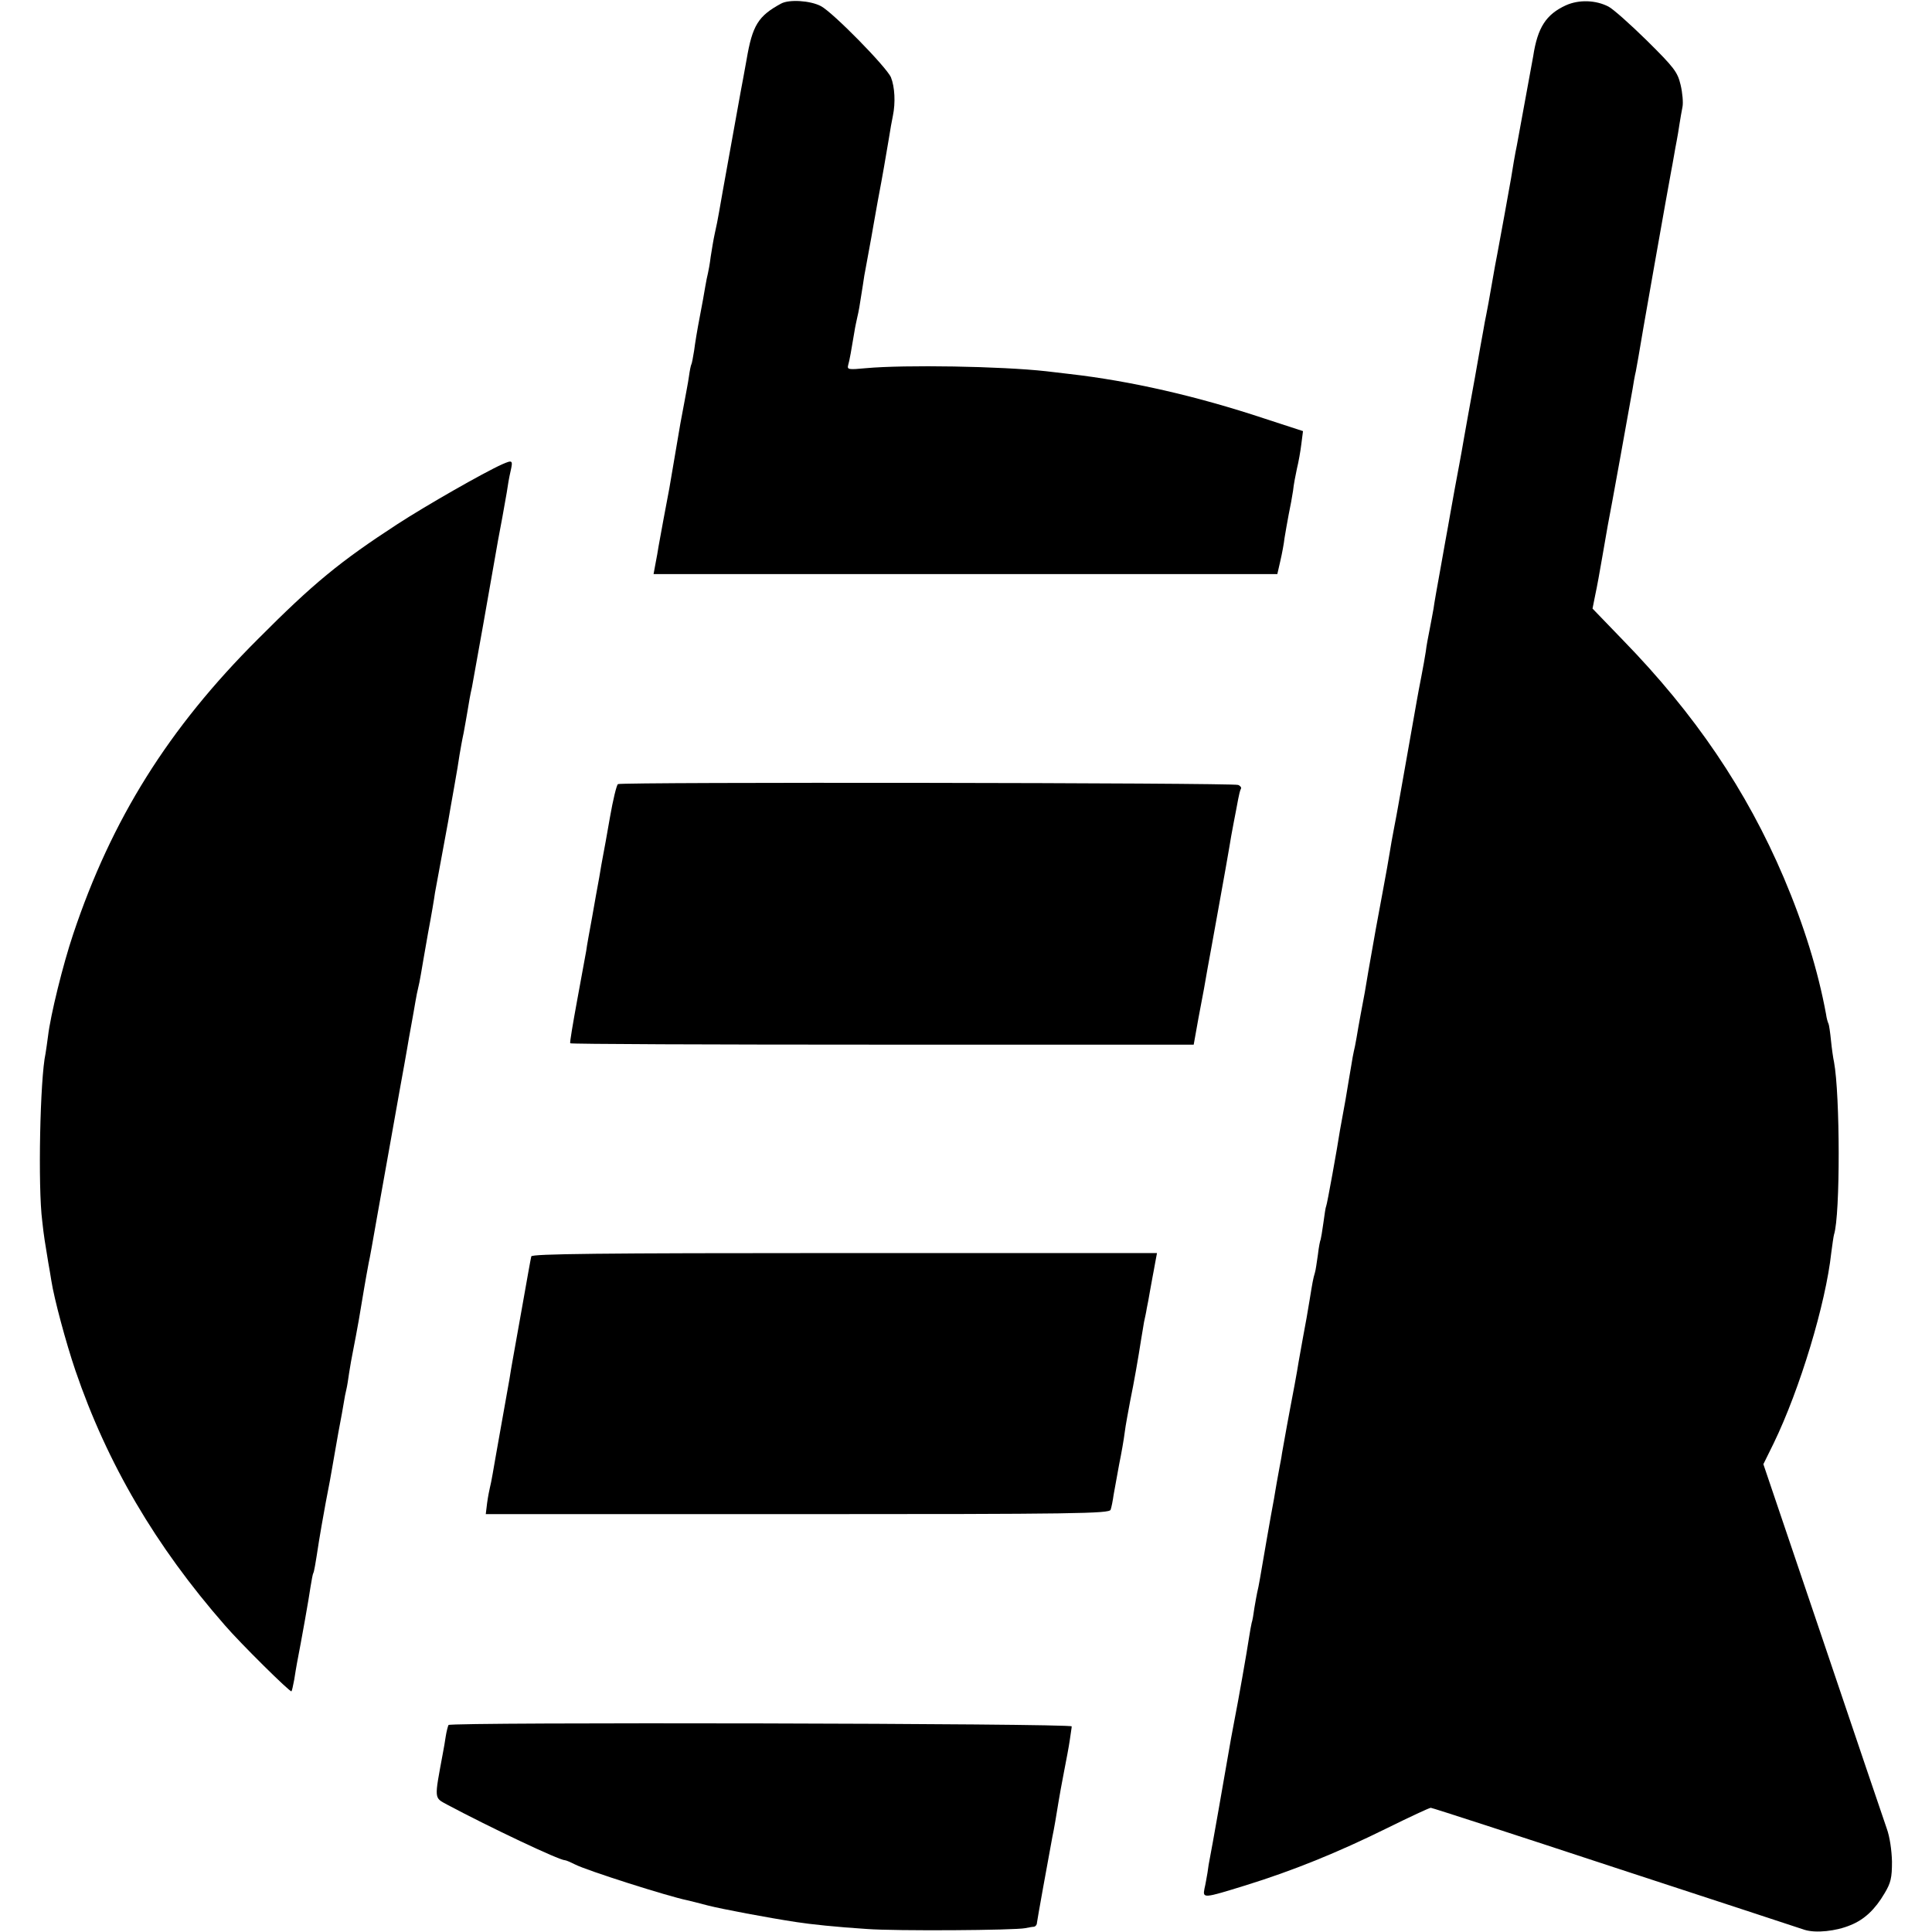 <?xml version="1.0" standalone="no"?>
<!DOCTYPE svg PUBLIC "-//W3C//DTD SVG 20010904//EN"
 "http://www.w3.org/TR/2001/REC-SVG-20010904/DTD/svg10.dtd">
<svg version="1.0" xmlns="http://www.w3.org/2000/svg"
 width="700pt" height="700pt" viewBox="0 0 700 700"
 preserveAspectRatio="xMidYMid meet">
<g transform="translate(0,700) scale(0.1,-0.1)"
fill="#000000" stroke="none">
<path d="M2830 6987 c-83 -45 -104 -79 -125 -203 -9 -49 -18 -100 -21 -114 -6
-35 -72 -397 -79 -440 -3 -19 -10 -53 -15 -75 -5 -22 -11 -60 -15 -85 -3 -25
-8 -52 -10 -60 -2 -8 -7 -31 -10 -50 -3 -19 -12 -69 -20 -110 -8 -41 -17 -95
-20 -120 -4 -24 -8 -47 -10 -50 -2 -3 -6 -23 -9 -45 -3 -22 -11 -62 -16 -90
-5 -27 -12 -63 -15 -80 -23 -135 -38 -222 -40 -235 -7 -35 -35 -187 -39 -210
-2 -14 -7 -42 -11 -62 l-7 -38 1130 0 1130 0 11 48 c6 26 13 63 15 82 3 19 10
58 15 85 6 28 13 67 16 87 2 21 9 57 14 80 6 24 13 64 16 89 l6 47 -138 45
c-250 83 -489 137 -708 162 -27 3 -66 8 -85 10 -163 18 -510 24 -653 11 -63
-6 -68 -5 -64 11 5 16 12 57 23 123 2 14 7 36 10 50 6 26 7 31 20 115 4 28 8
52 9 55 1 6 15 83 22 120 2 14 13 72 23 130 22 116 25 138 40 225 5 33 12 71
15 85 10 48 7 105 -7 140 -16 37 -211 236 -254 258 -38 20 -115 25 -144 9z"/>
<path d="M5674 6981 c-72 -33 -103 -80 -119 -185 -4 -21 -9 -48 -11 -60 -2
-11 -13 -70 -24 -131 -11 -60 -22 -120 -24 -131 -6 -27 -17 -93 -21 -119 -4
-24 -43 -239 -50 -275 -3 -14 -12 -63 -20 -110 -8 -47 -17 -96 -20 -110 -3
-14 -8 -40 -11 -59 -3 -18 -8 -43 -10 -55 -2 -11 -6 -34 -9 -51 -6 -37 -11
-61 -36 -200 -11 -60 -21 -119 -23 -130 -2 -11 -13 -72 -25 -135 -11 -63 -23
-126 -25 -140 -3 -14 -14 -79 -26 -145 -12 -66 -24 -133 -26 -150 -3 -16 -9
-50 -14 -75 -5 -25 -12 -61 -14 -80 -3 -19 -10 -60 -16 -90 -6 -30 -13 -68
-16 -85 -11 -65 -66 -371 -69 -390 -2 -11 -8 -45 -14 -75 -6 -30 -13 -71 -16
-90 -3 -19 -14 -82 -25 -140 -11 -58 -22 -118 -25 -135 -23 -129 -36 -204 -40
-230 -3 -16 -10 -52 -15 -80 -5 -27 -12 -66 -15 -85 -3 -19 -8 -42 -10 -50 -2
-8 -6 -31 -9 -50 -3 -19 -13 -75 -21 -125 -9 -49 -18 -99 -20 -110 -9 -60 -47
-271 -50 -275 -2 -3 -6 -30 -10 -60 -4 -30 -9 -58 -10 -61 -2 -3 -7 -28 -10
-55 -4 -27 -8 -57 -11 -66 -6 -19 -9 -36 -19 -98 -4 -25 -9 -54 -11 -65 -4
-21 -23 -125 -29 -160 -4 -28 -24 -135 -30 -165 -5 -24 -18 -99 -30 -165 -2
-16 -7 -40 -9 -51 -2 -12 -7 -37 -10 -55 -3 -19 -8 -45 -10 -59 -9 -46 -45
-254 -51 -290 -3 -19 -8 -42 -10 -50 -2 -8 -6 -33 -10 -55 -3 -22 -7 -47 -10
-55 -2 -8 -6 -31 -9 -50 -8 -54 -42 -246 -51 -290 -3 -14 -9 -50 -15 -80 -24
-139 -71 -407 -76 -430 -3 -14 -7 -38 -9 -55 -3 -16 -7 -42 -11 -58 -7 -36 -3
-35 149 12 171 53 334 119 512 207 83 41 154 74 159 74 5 0 304 -97 665 -216
361 -118 671 -220 689 -226 41 -13 115 -5 167 17 50 20 89 57 123 115 23 38
27 57 27 115 -1 41 -8 90 -19 120 -10 28 -114 336 -232 685 l-215 635 37 75
c96 198 189 507 209 691 4 30 8 59 10 66 23 71 22 507 0 625 -3 13 -8 48 -11
78 -3 30 -7 57 -9 61 -2 3 -7 19 -9 35 -29 157 -80 322 -153 494 -135 317
-322 593 -583 861 l-110 114 10 50 c6 27 17 88 25 135 8 47 17 99 20 115 9 44
83 454 90 495 3 19 8 49 12 65 3 17 7 39 9 50 3 24 112 640 119 675 3 14 7 39
10 55 3 17 7 41 10 55 3 14 7 41 10 60 3 19 8 48 11 63 3 15 0 51 -7 80 -11
46 -23 62 -122 160 -60 59 -123 115 -139 123 -46 24 -107 26 -154 5z"/>
<path d="M1820 5318 c-67 -30 -277 -150 -380 -217 -209 -136 -305 -215 -505
-416 -325 -324 -531 -654 -670 -1070 -37 -110 -82 -293 -91 -369 -3 -23 -7
-51 -9 -63 -20 -91 -28 -484 -12 -607 6 -56 10 -78 22 -151 3 -16 8 -46 11
-65 10 -65 53 -225 87 -325 115 -337 290 -636 542 -924 56 -65 236 -243 241
-239 2 2 6 21 10 42 3 21 8 48 10 60 16 82 44 239 49 276 4 24 8 47 10 50 3 5
7 27 21 118 3 20 14 82 24 137 11 55 22 116 25 135 3 19 13 73 21 120 9 47 18
96 20 110 2 14 6 34 9 46 3 12 7 39 10 60 3 21 10 59 15 84 5 25 14 73 20 107
16 95 23 139 36 208 3 11 16 85 30 165 44 247 63 351 83 465 11 61 23 126 26
145 3 19 10 58 15 85 5 28 12 66 15 85 3 19 8 42 10 50 2 8 7 31 10 50 3 19
15 87 26 150 12 63 23 129 25 145 3 17 14 75 24 130 10 55 21 114 24 130 3 17
12 71 21 120 9 50 18 104 20 120 3 17 9 53 15 80 5 28 12 66 15 85 3 19 9 55
15 80 7 36 68 379 95 535 3 17 10 53 15 80 5 28 12 68 16 90 3 22 9 57 14 78
9 40 7 41 -30 25z"/>
<path d="M2239 4159 c-5 -3 -18 -57 -29 -120 -11 -63 -22 -125 -25 -139 -3
-14 -9 -50 -14 -80 -6 -30 -17 -95 -26 -145 -9 -49 -19 -103 -21 -120 -3 -16
-18 -97 -33 -180 -15 -82 -27 -152 -25 -155 1 -3 510 -5 1130 -5 l1129 0 17
95 c18 94 25 132 33 180 3 14 20 111 39 215 19 105 37 206 40 225 3 19 10 60
16 90 6 30 13 68 16 84 3 16 7 33 10 38 3 4 -2 11 -10 14 -20 8 -2235 11
-2247 3z"/>
<path d="M1925 2448 c-2 -7 -17 -92 -34 -188 -17 -96 -33 -185 -35 -196 -2
-12 -7 -39 -10 -60 -4 -22 -18 -100 -31 -174 -13 -74 -27 -151 -30 -170 -3
-19 -8 -42 -10 -50 -2 -8 -7 -33 -10 -55 l-5 -41 1130 0 c1008 0 1130 2 1134
16 3 8 8 33 11 55 4 22 13 72 20 110 8 39 17 90 20 115 3 25 13 77 20 115 14
68 29 154 40 225 3 19 8 46 10 60 3 14 8 36 10 50 3 14 8 40 11 59 3 18 8 43
10 55 2 11 7 36 10 54 l6 32 -1131 0 c-897 0 -1132 -3 -1136 -12z"/>
<path d="M1625 750 c-2 -4 -7 -22 -10 -41 -3 -19 -7 -45 -10 -59 -32 -173 -33
-162 16 -189 154 -82 405 -201 426 -201 4 0 20 -7 36 -15 42 -22 338 -116 407
-130 8 -2 42 -10 75 -19 51 -13 215 -44 320 -60 51 -8 146 -18 255 -25 104 -8
537 -5 575 3 11 2 25 5 31 5 6 1 11 7 11 14 1 10 41 232 56 312 6 27 15 82 22
125 3 19 12 69 20 110 8 41 18 93 21 115 3 22 7 45 7 50 2 11 -2251 16 -2258
5z"/>
</g>
</svg>
